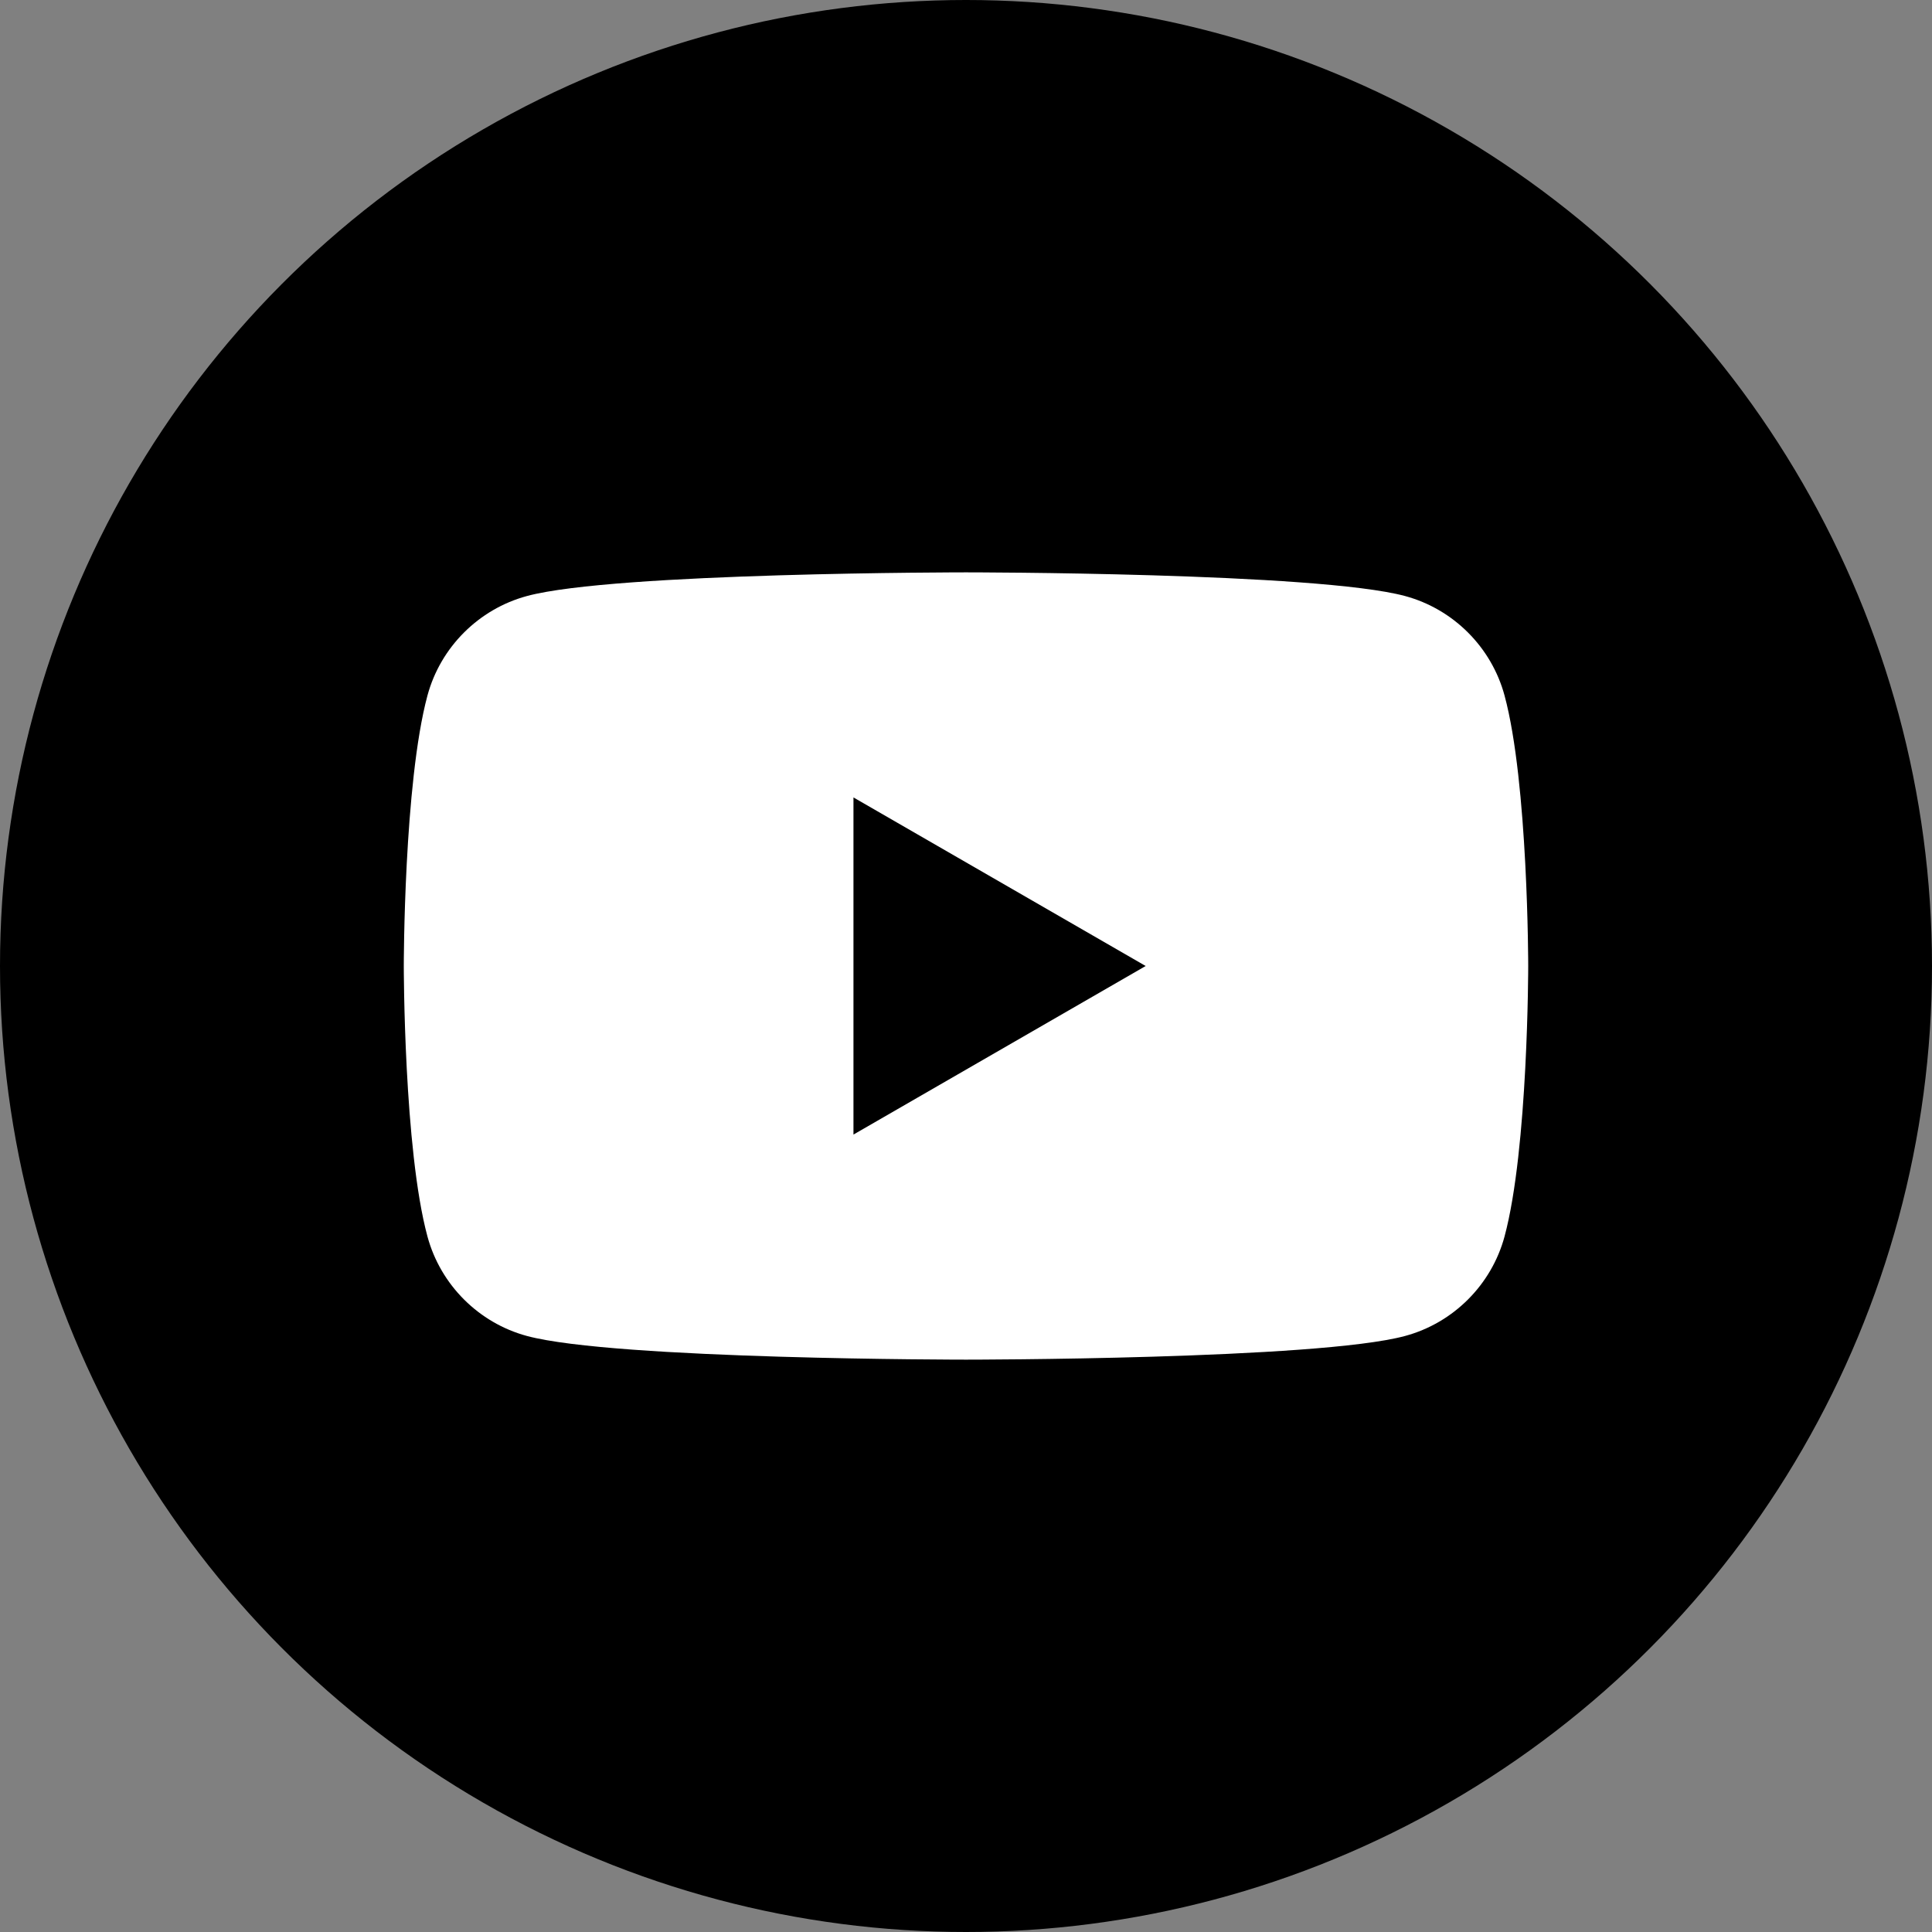 <?xml version="1.0" encoding="UTF-8"?>
<svg id="_レイヤー_2" data-name="レイヤー 2" xmlns="http://www.w3.org/2000/svg" viewBox="0 0 40 40">
  <rect x="0" y="0" width="40" height="40" fill="#808080" stroke="none"/>
  <defs>
    <style>
      .cls-1 {
        fill: #fff;
      }
    </style>
  </defs>
  <g id="header">
    <g>
      <circle cx="20" cy="20" r="20"/>
      <g>
        <path class="cls-1" d="M31.15,14.4c-.27-1-1.06-1.79-2.06-2.06-1.82-.49-9.09-.49-9.09-.49,0,0-7.28,0-9.09.49-1,.27-1.79,1.06-2.06,2.06-.49,1.82-.49,5.6-.49,5.6,0,0,0,3.79.49,5.6.27,1,1.06,1.79,2.06,2.06,1.82.49,9.09.49,9.09.49,0,0,7.28,0,9.09-.49,1-.27,1.79-1.06,2.06-2.06.49-1.82.49-5.6.49-5.6,0,0,0-3.79-.49-5.6Z"/>
        <polygon points="17.67 23.49 23.72 20 17.67 16.51 17.67 23.49"/>
      </g>
    </g>
  </g>
</svg>